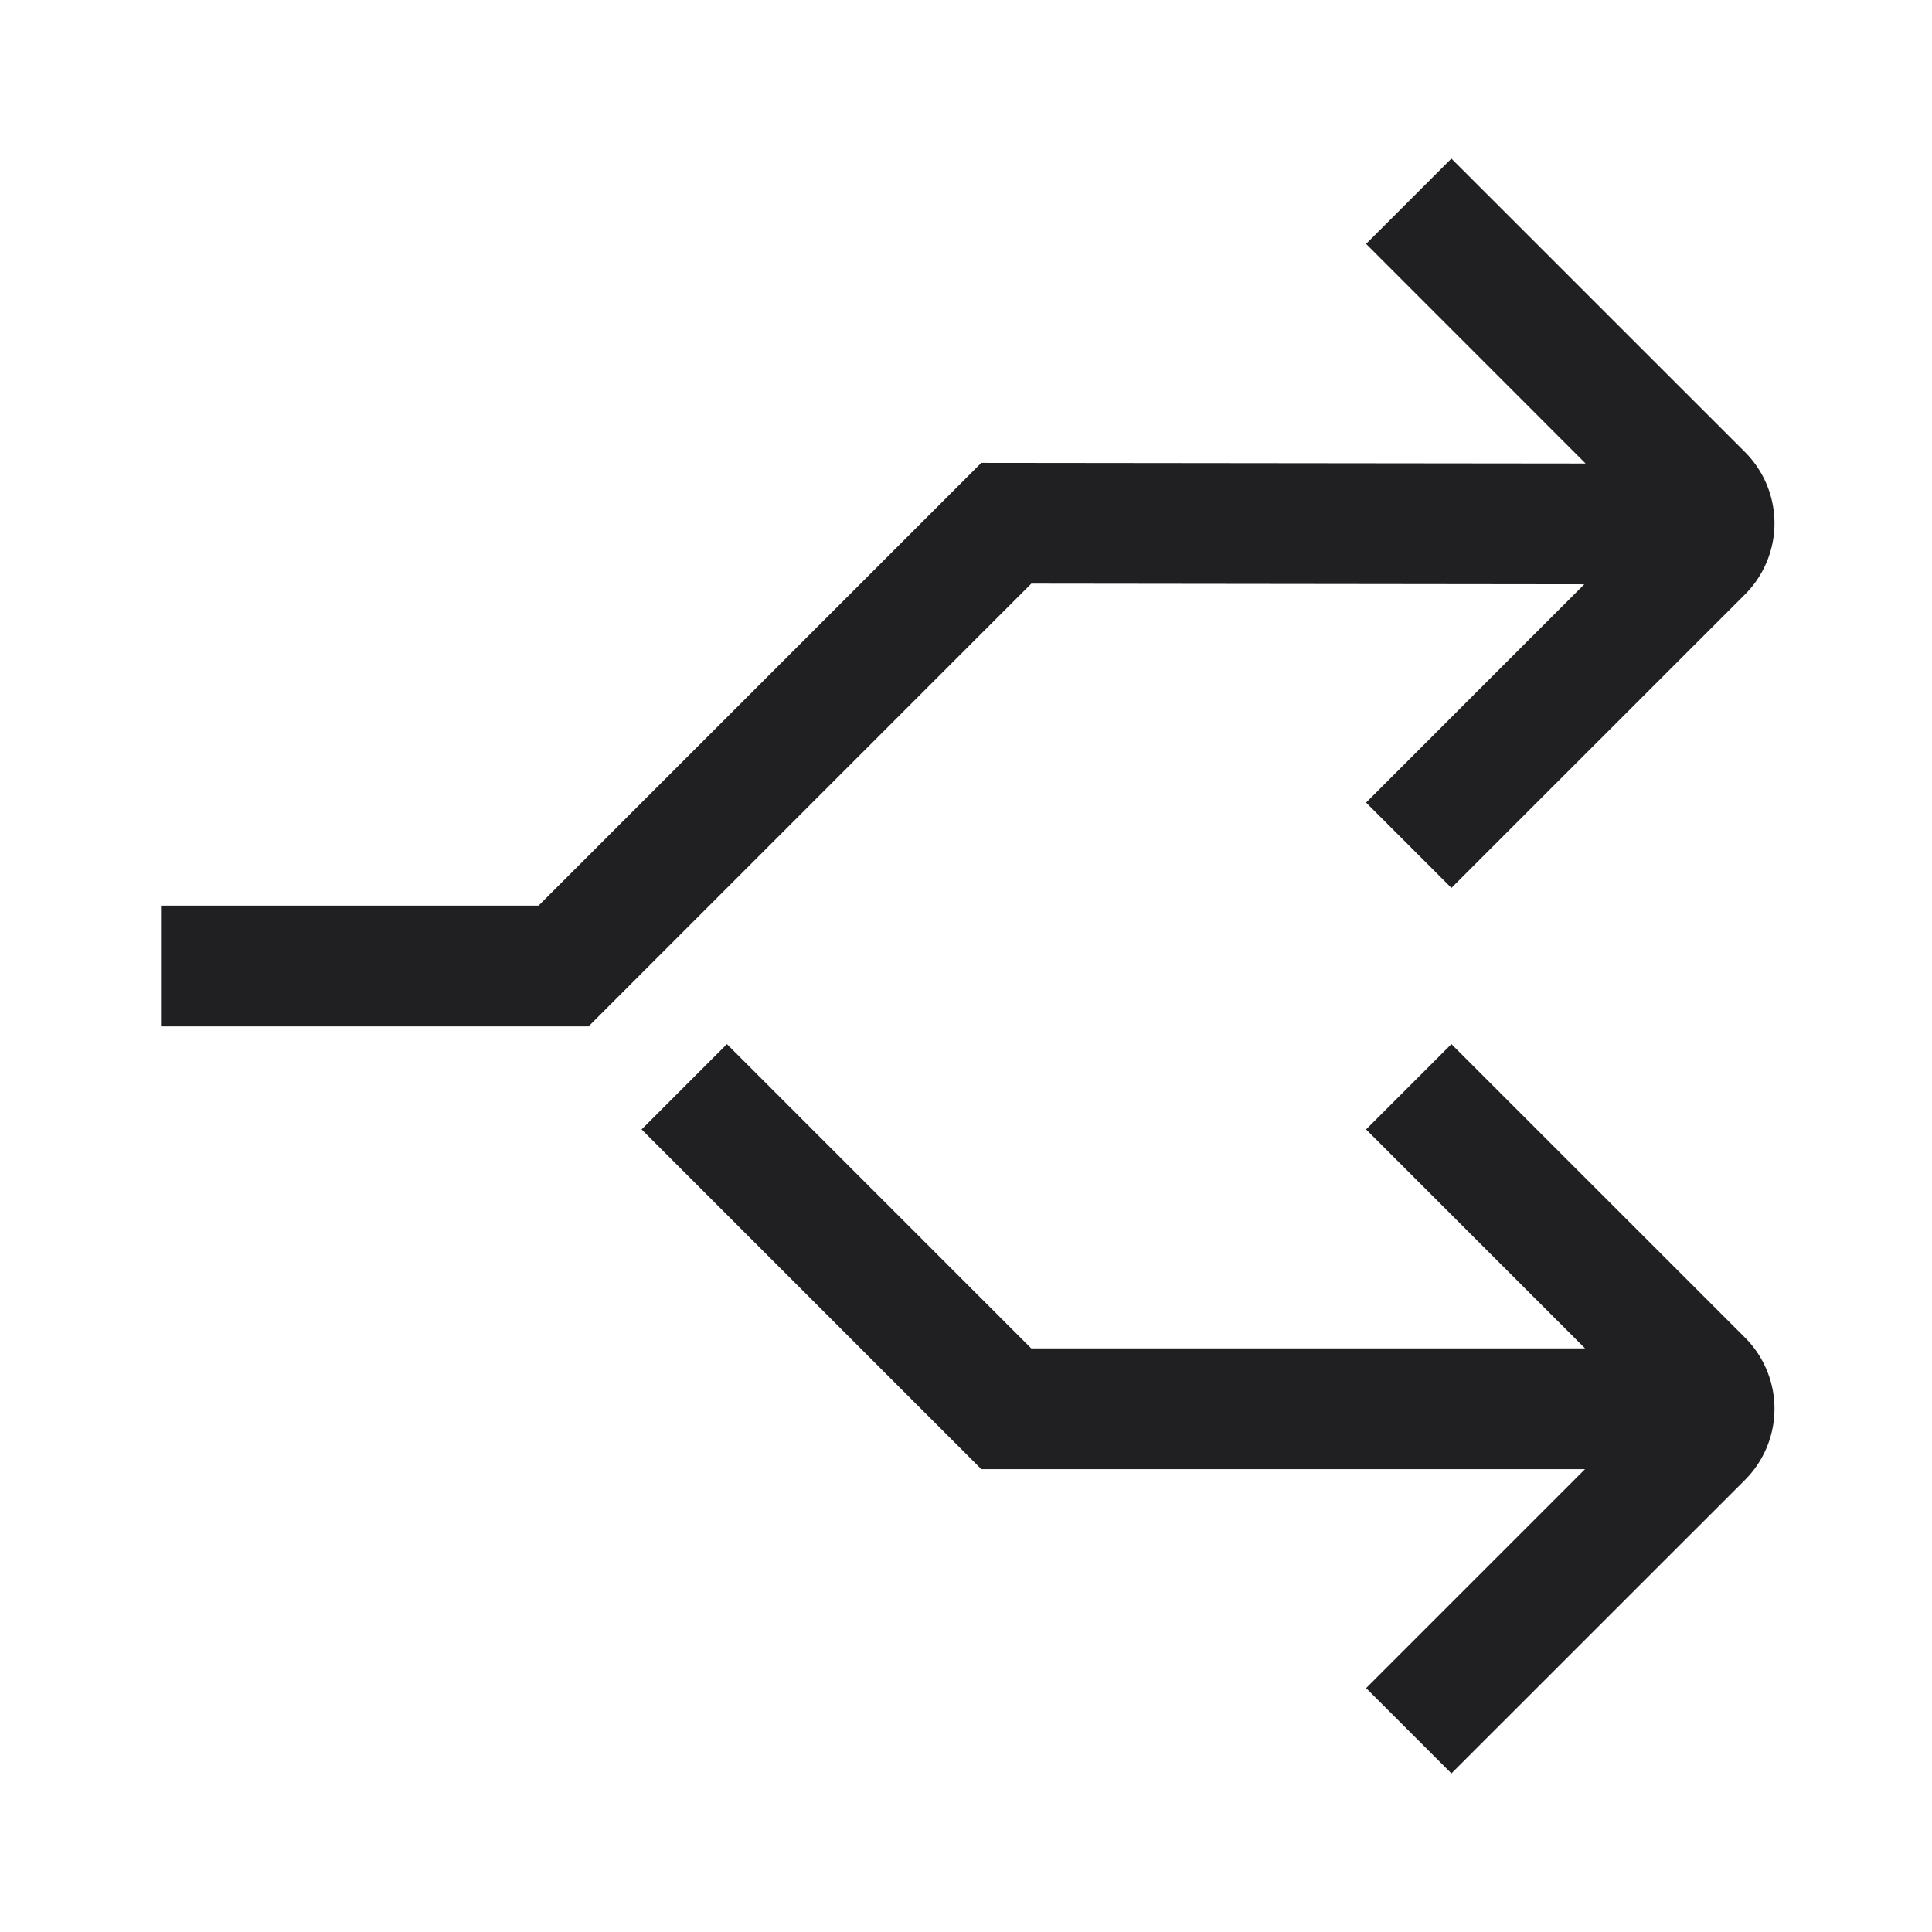 <svg width="24" height="24" fill="none" xmlns="http://www.w3.org/2000/svg"><path fill-rule="evenodd" clip-rule="evenodd" d="M19.697 5.758 16.97 3.03l1.06-1.06 3.647 3.646a1.25 1.25 0 0 1 0 1.768L18.03 11.03l-1.06-1.06 2.711-2.712-6.87-.008-5.5 5.5H2v-1.5h4.69l5.5-5.5 7.507.008ZM9.03 12.97l3.78 3.78h6.88l-2.72-2.72 1.06-1.06 3.647 3.646a1.25 1.25 0 0 1 0 1.768L18.03 22.03l-1.06-1.06 2.72-2.72h-7.5l-4.22-4.22 1.06-1.06Z" fill="#202023"/></svg>